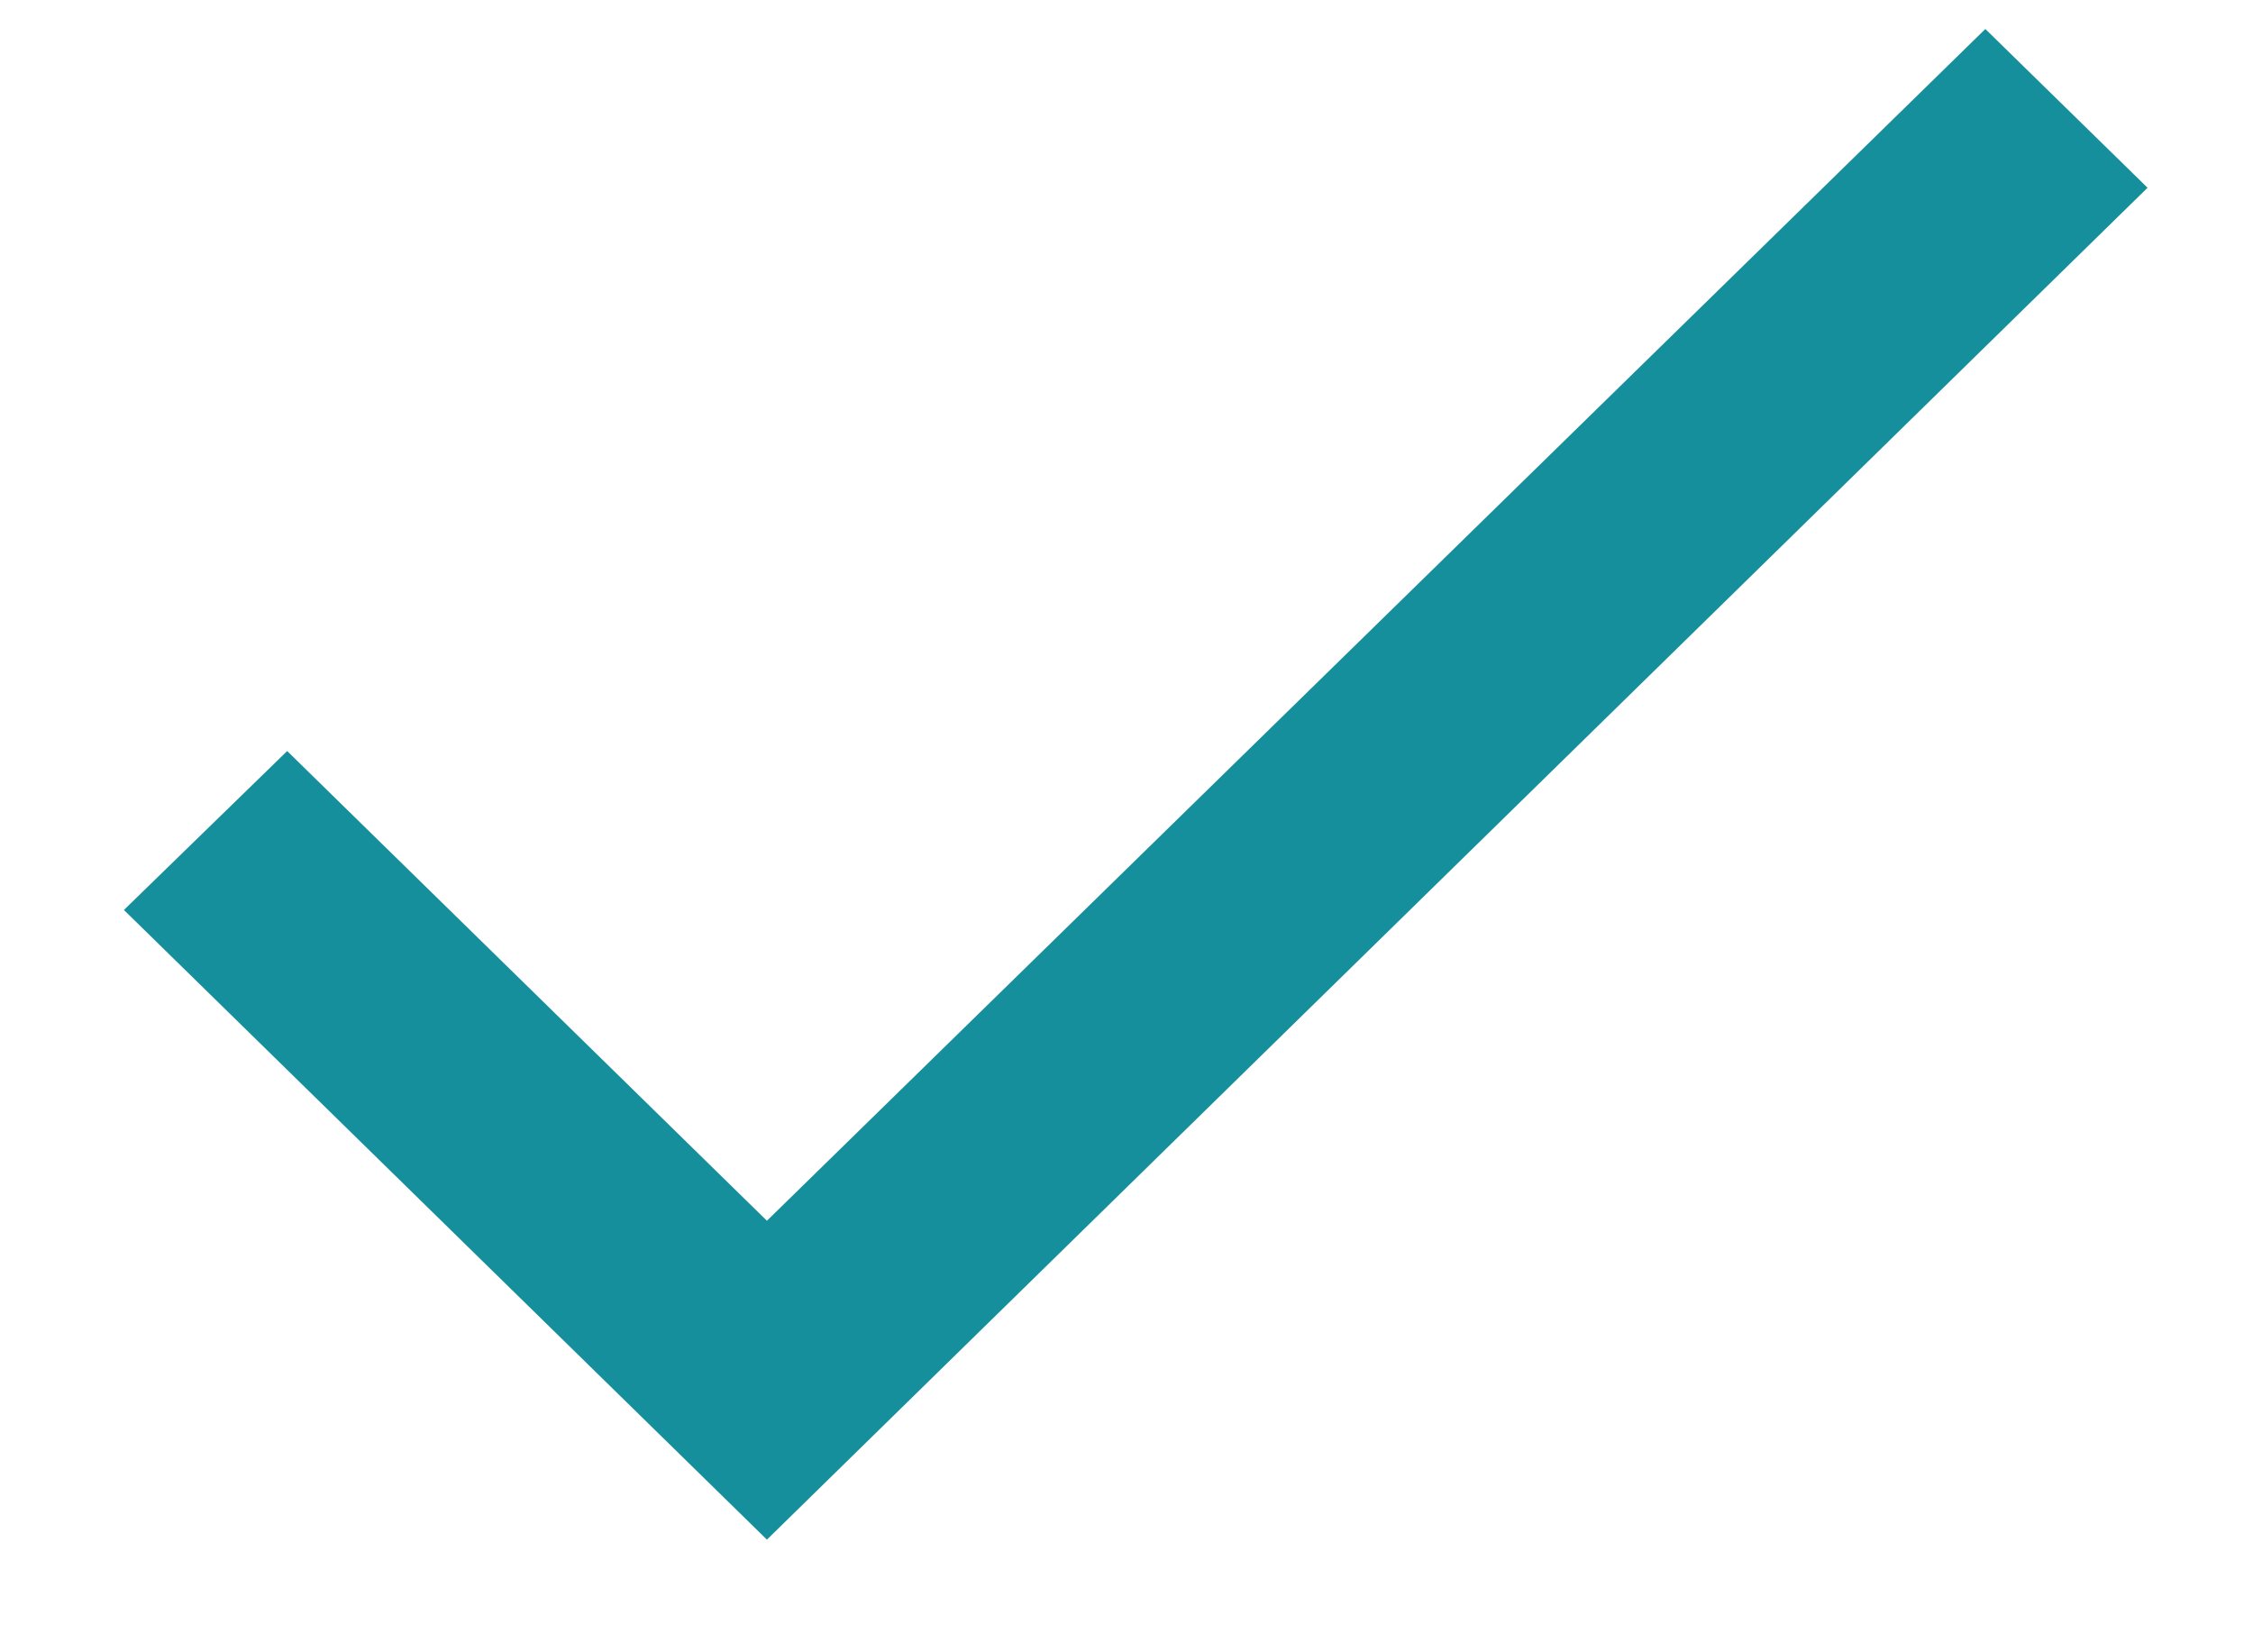 <svg width="15" height="11" viewBox="0 0 15 11" fill="none" xmlns="http://www.w3.org/2000/svg">
<path d="M5.106 8.127L1.912 5L0.825 6.058L5.106 10.25L14.298 1.25L13.218 0.193L5.106 8.127Z" fill="#168F9C"/>
</svg>

